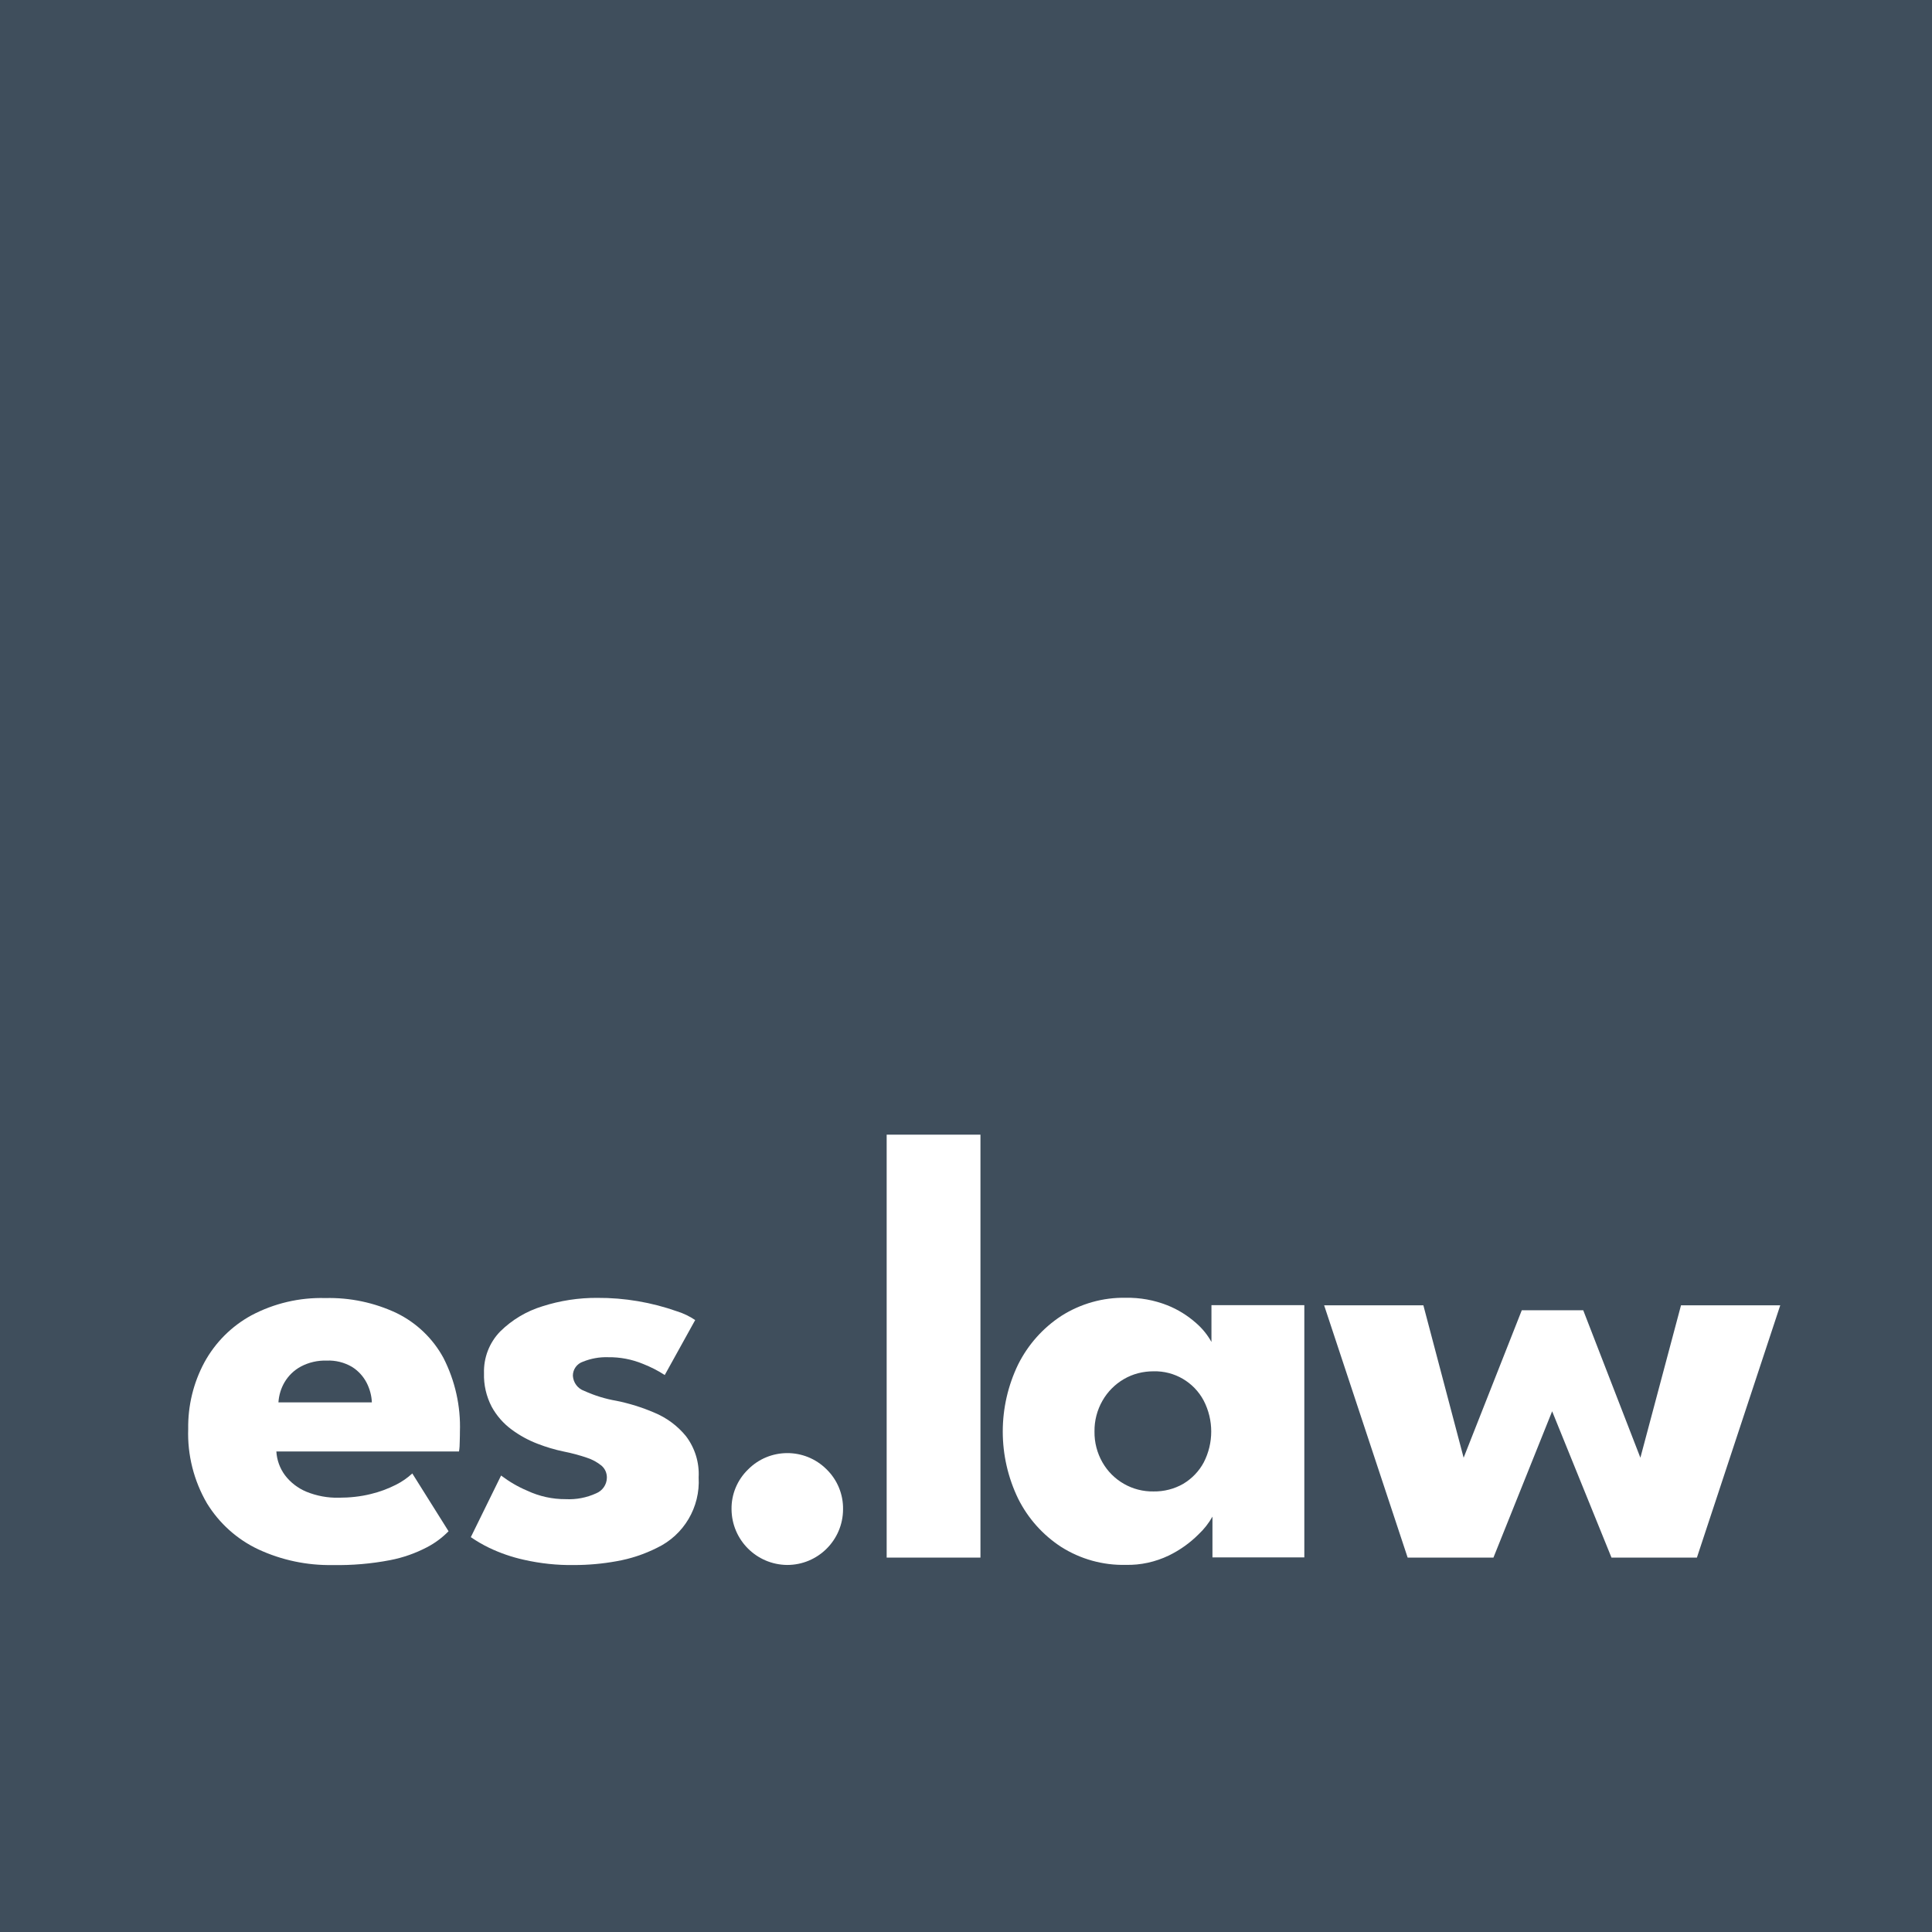 <svg xmlns="http://www.w3.org/2000/svg" id="uuid-82a655ad-7a6e-4125-a50f-d7b036f19a10" viewBox="0 0 212.6 212.6"><defs><style>      .st0 {        fill: #fff;      }      .st1 {        fill: #3f4e5c;      }    </style></defs><rect class="st1" y="0" width="212.6" height="212.6"></rect><g><rect class="st0" x="97.57" y="124.86" width="10.32" height="46.54"></rect><polygon class="st0" points="170.8 155.3 164.34 171.4 154.9 171.4 145.71 143.64 156.63 143.64 161.06 160.41 167.46 144.18 174.22 144.18 180.51 160.41 184.98 143.64 195.9 143.64 186.73 171.4 177.33 171.4 170.8 155.3"></polygon><g><path class="st0" d="M40.92,154.32c-.03-.75-.23-1.48-.57-2.15-.37-.72-.93-1.33-1.62-1.76-.84-.49-1.8-.73-2.77-.69-.99-.03-1.98.19-2.86.66-.74.4-1.35.99-1.78,1.71-.4.68-.63,1.44-.68,2.23h10.28ZM30.41,159.7c.05.95.38,1.87.95,2.64.61.8,1.42,1.42,2.35,1.81,1.13.46,2.35.69,3.57.66,1.19,0,2.38-.12,3.54-.41.95-.23,1.87-.57,2.74-1.01.66-.33,1.27-.75,1.81-1.25l3.99,6.36c-.7.71-1.5,1.31-2.39,1.77-1.27.66-2.63,1.14-4.04,1.41-2.08.4-4.2.58-6.33.54-2.82.05-5.62-.54-8.18-1.73-2.34-1.1-4.3-2.87-5.65-5.07-1.44-2.48-2.16-5.32-2.06-8.18-.04-2.55.57-5.07,1.78-7.32,1.19-2.18,2.98-3.98,5.16-5.17,2.5-1.33,5.31-1.99,8.15-1.91,2.71-.07,5.41.5,7.86,1.66,2.18,1.07,3.98,2.79,5.14,4.93,1.28,2.51,1.91,5.31,1.81,8.13,0,.18,0,.54-.02,1.08,0,.36-.02.72-.08,1.08h-20.09v-.02h-.01Z"></path><path class="st0" d="M65.72,142.82c3-.02,5.98.49,8.81,1.49.7.22,1.36.54,1.97.95l-3.35,6.05c-.75-.49-1.55-.89-2.38-1.22-1.23-.51-2.54-.76-3.87-.74-.94-.03-1.87.14-2.74.49-.67.22-1.12.84-1.12,1.54.04.75.52,1.42,1.24,1.67,1.14.52,2.34.89,3.57,1.1,1.42.29,2.8.72,4.13,1.29,1.36.56,2.57,1.45,3.5,2.59.99,1.3,1.49,2.91,1.4,4.55.19,3.27-1.62,6.33-4.57,7.74-1.41.71-2.91,1.21-4.47,1.48-1.54.28-3.1.42-4.66.42-1.86.03-3.72-.17-5.53-.58-1.32-.29-2.59-.73-3.81-1.31-.71-.34-1.39-.74-2.03-1.18l3.33-6.78c.89.67,1.85,1.24,2.88,1.67,1.32.62,2.77.94,4.23.93,1.15.06,2.3-.16,3.35-.64.69-.28,1.16-.94,1.18-1.69.02-.51-.19-1.01-.58-1.35-.48-.39-1.03-.69-1.62-.88-.83-.28-1.67-.51-2.54-.68-.98-.2-1.94-.49-2.87-.85-1.03-.39-1.99-.92-2.87-1.57-.91-.67-1.66-1.53-2.2-2.52-.59-1.14-.88-2.41-.84-3.68-.05-1.71.59-3.37,1.79-4.6,1.3-1.28,2.89-2.23,4.63-2.76,1.96-.63,4-.94,6.05-.93"></path><path class="st0" d="M86.62,172.21c-3.37-.03-6.09-2.75-6.12-6.12-.03-1.65.63-3.23,1.81-4.38,2.37-2.4,6.24-2.41,8.63-.04.01,0,.03.03.04.04,1.17,1.15,1.82,2.74,1.79,4.38-.01,3.39-2.77,6.13-6.16,6.12"></path></g><path class="st0" d="M120.44,157.53c-.02,1.19.29,2.37.88,3.4.56.98,1.37,1.79,2.35,2.35.99.57,2.12.86,3.26.84,1.15.02,2.29-.27,3.28-.84.95-.57,1.73-1.38,2.25-2.35,1.1-2.13,1.1-4.67,0-6.8-1.08-2.04-3.22-3.29-5.53-3.23-1.15,0-2.27.28-3.26.86-.98.57-1.79,1.39-2.35,2.37-.59,1.03-.9,2.21-.88,3.4M133.42,171.39v-4.5c-.41.73-.93,1.39-1.54,1.96-.95.95-2.05,1.73-3.26,2.32-1.48.71-3.1,1.07-4.74,1.03-2.51.06-4.98-.63-7.1-1.97-2.03-1.32-3.66-3.15-4.74-5.31-2.26-4.67-2.26-10.11,0-14.78,1.08-2.16,2.71-4,4.74-5.33,2.12-1.35,4.59-2.05,7.1-2,1.56-.03,3.11.25,4.56.82,1.17.46,2.24,1.13,3.18,1.96.68.59,1.25,1.29,1.69,2.08v-4.05h10.22v27.76h-10.11Z"></path></g></svg>